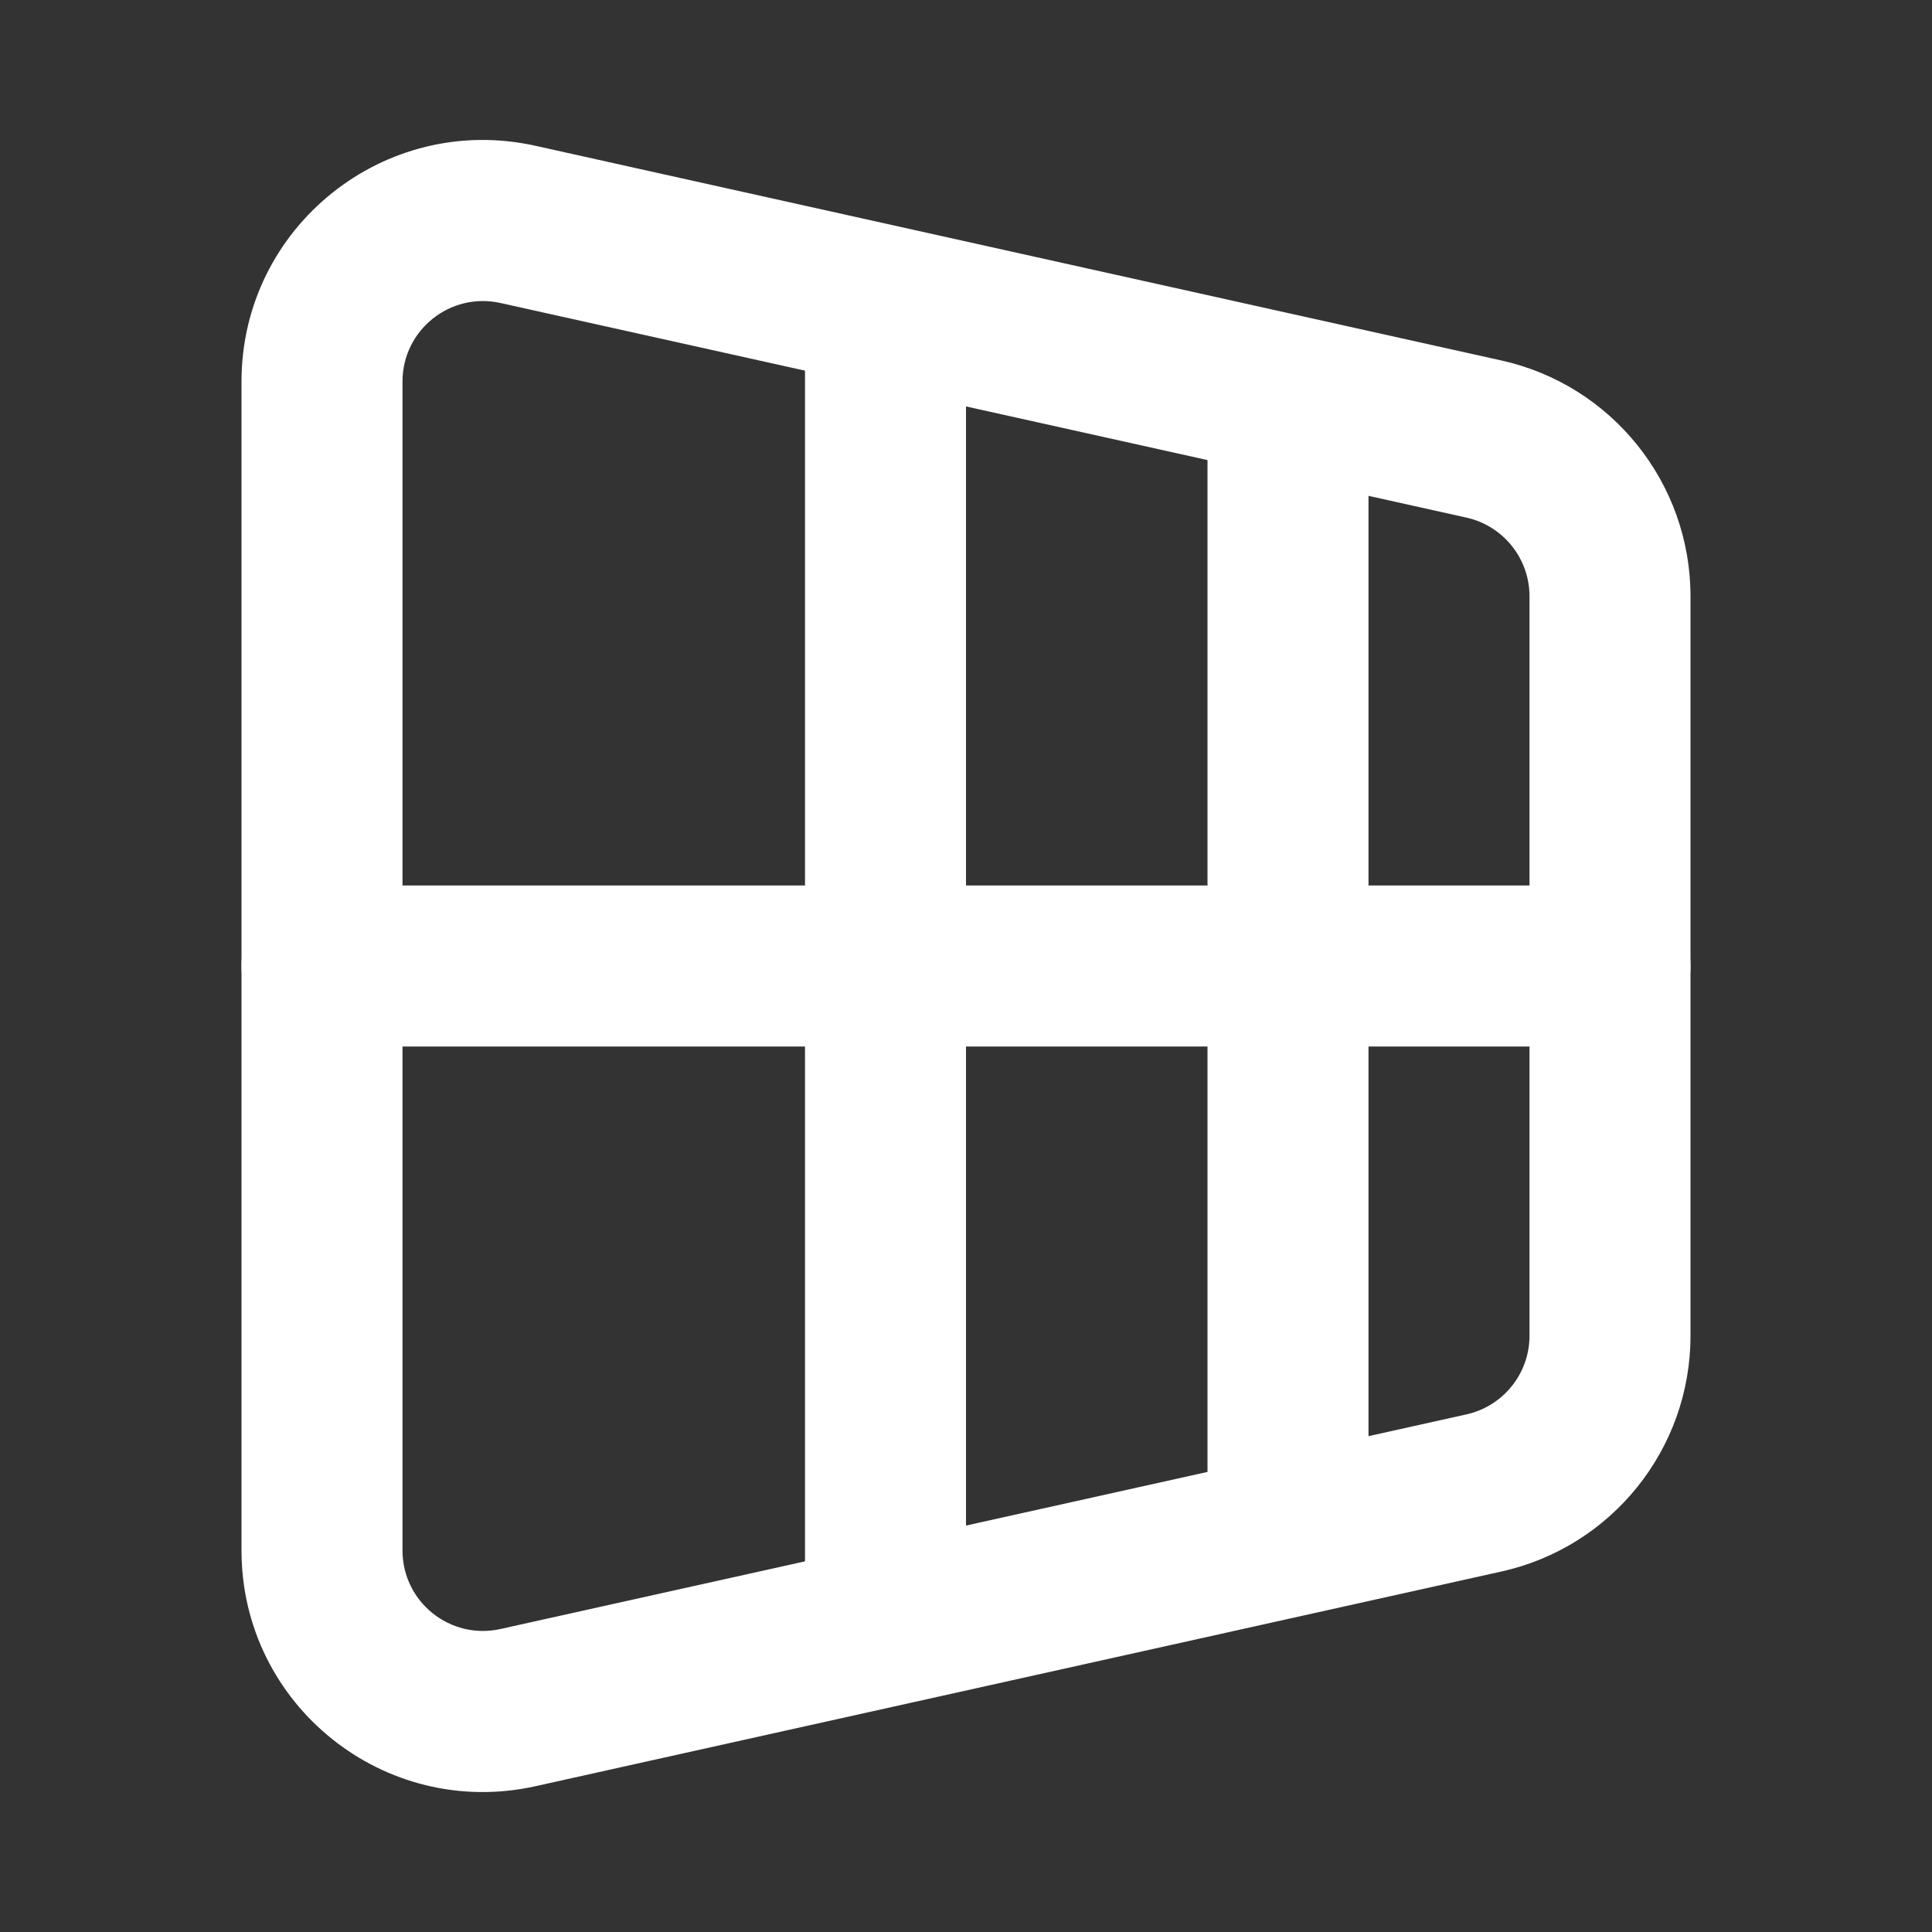 <svg width="24" height="24" viewBox="0 0 24 24" fill="none" xmlns="http://www.w3.org/2000/svg">
<rect x="0" y="0" width="24" height="24" fill="#333333" stroke="none"/>
<path d="M10 4C10 3.448 10.448 3 11 3C11.552 3 12 3.448 12 4V11H15V5C15 4.448 15.448 4 16 4C16.552 4 17 4.448 17 5V11H20C20.552 11 21 11.448 21 12C21 12.552 20.552 13 20 13H17V19C17 19.552 16.552 20 16 20C15.448 20 15 19.552 15 19V13L12 13V20C12 20.552 11.552 21 11 21C10.448 21 10 20.552 10 20V13H4C3.448 13 3 12.552 3 12C3 11.448 3.448 11 4 11H10V4Z" fill="white"/>
<path fill-rule="evenodd" clip-rule="evenodd" d="M18.217 6.43L6.217 3.764C5.592 3.625 5 4.1 5 4.74V19.26C5 19.9 5.592 20.375 6.217 20.236L18.217 17.57C18.674 17.468 19 17.062 19 16.594V7.407C19 6.938 18.674 6.532 18.217 6.43ZM6.651 1.811C4.777 1.395 3 2.821 3 4.74V19.26C3 21.18 4.777 22.605 6.651 22.189L18.651 19.522C20.023 19.217 21 18 21 16.594V7.407C21 6.001 20.023 4.783 18.651 4.478L6.651 1.811Z" fill="white"/>
</svg>
